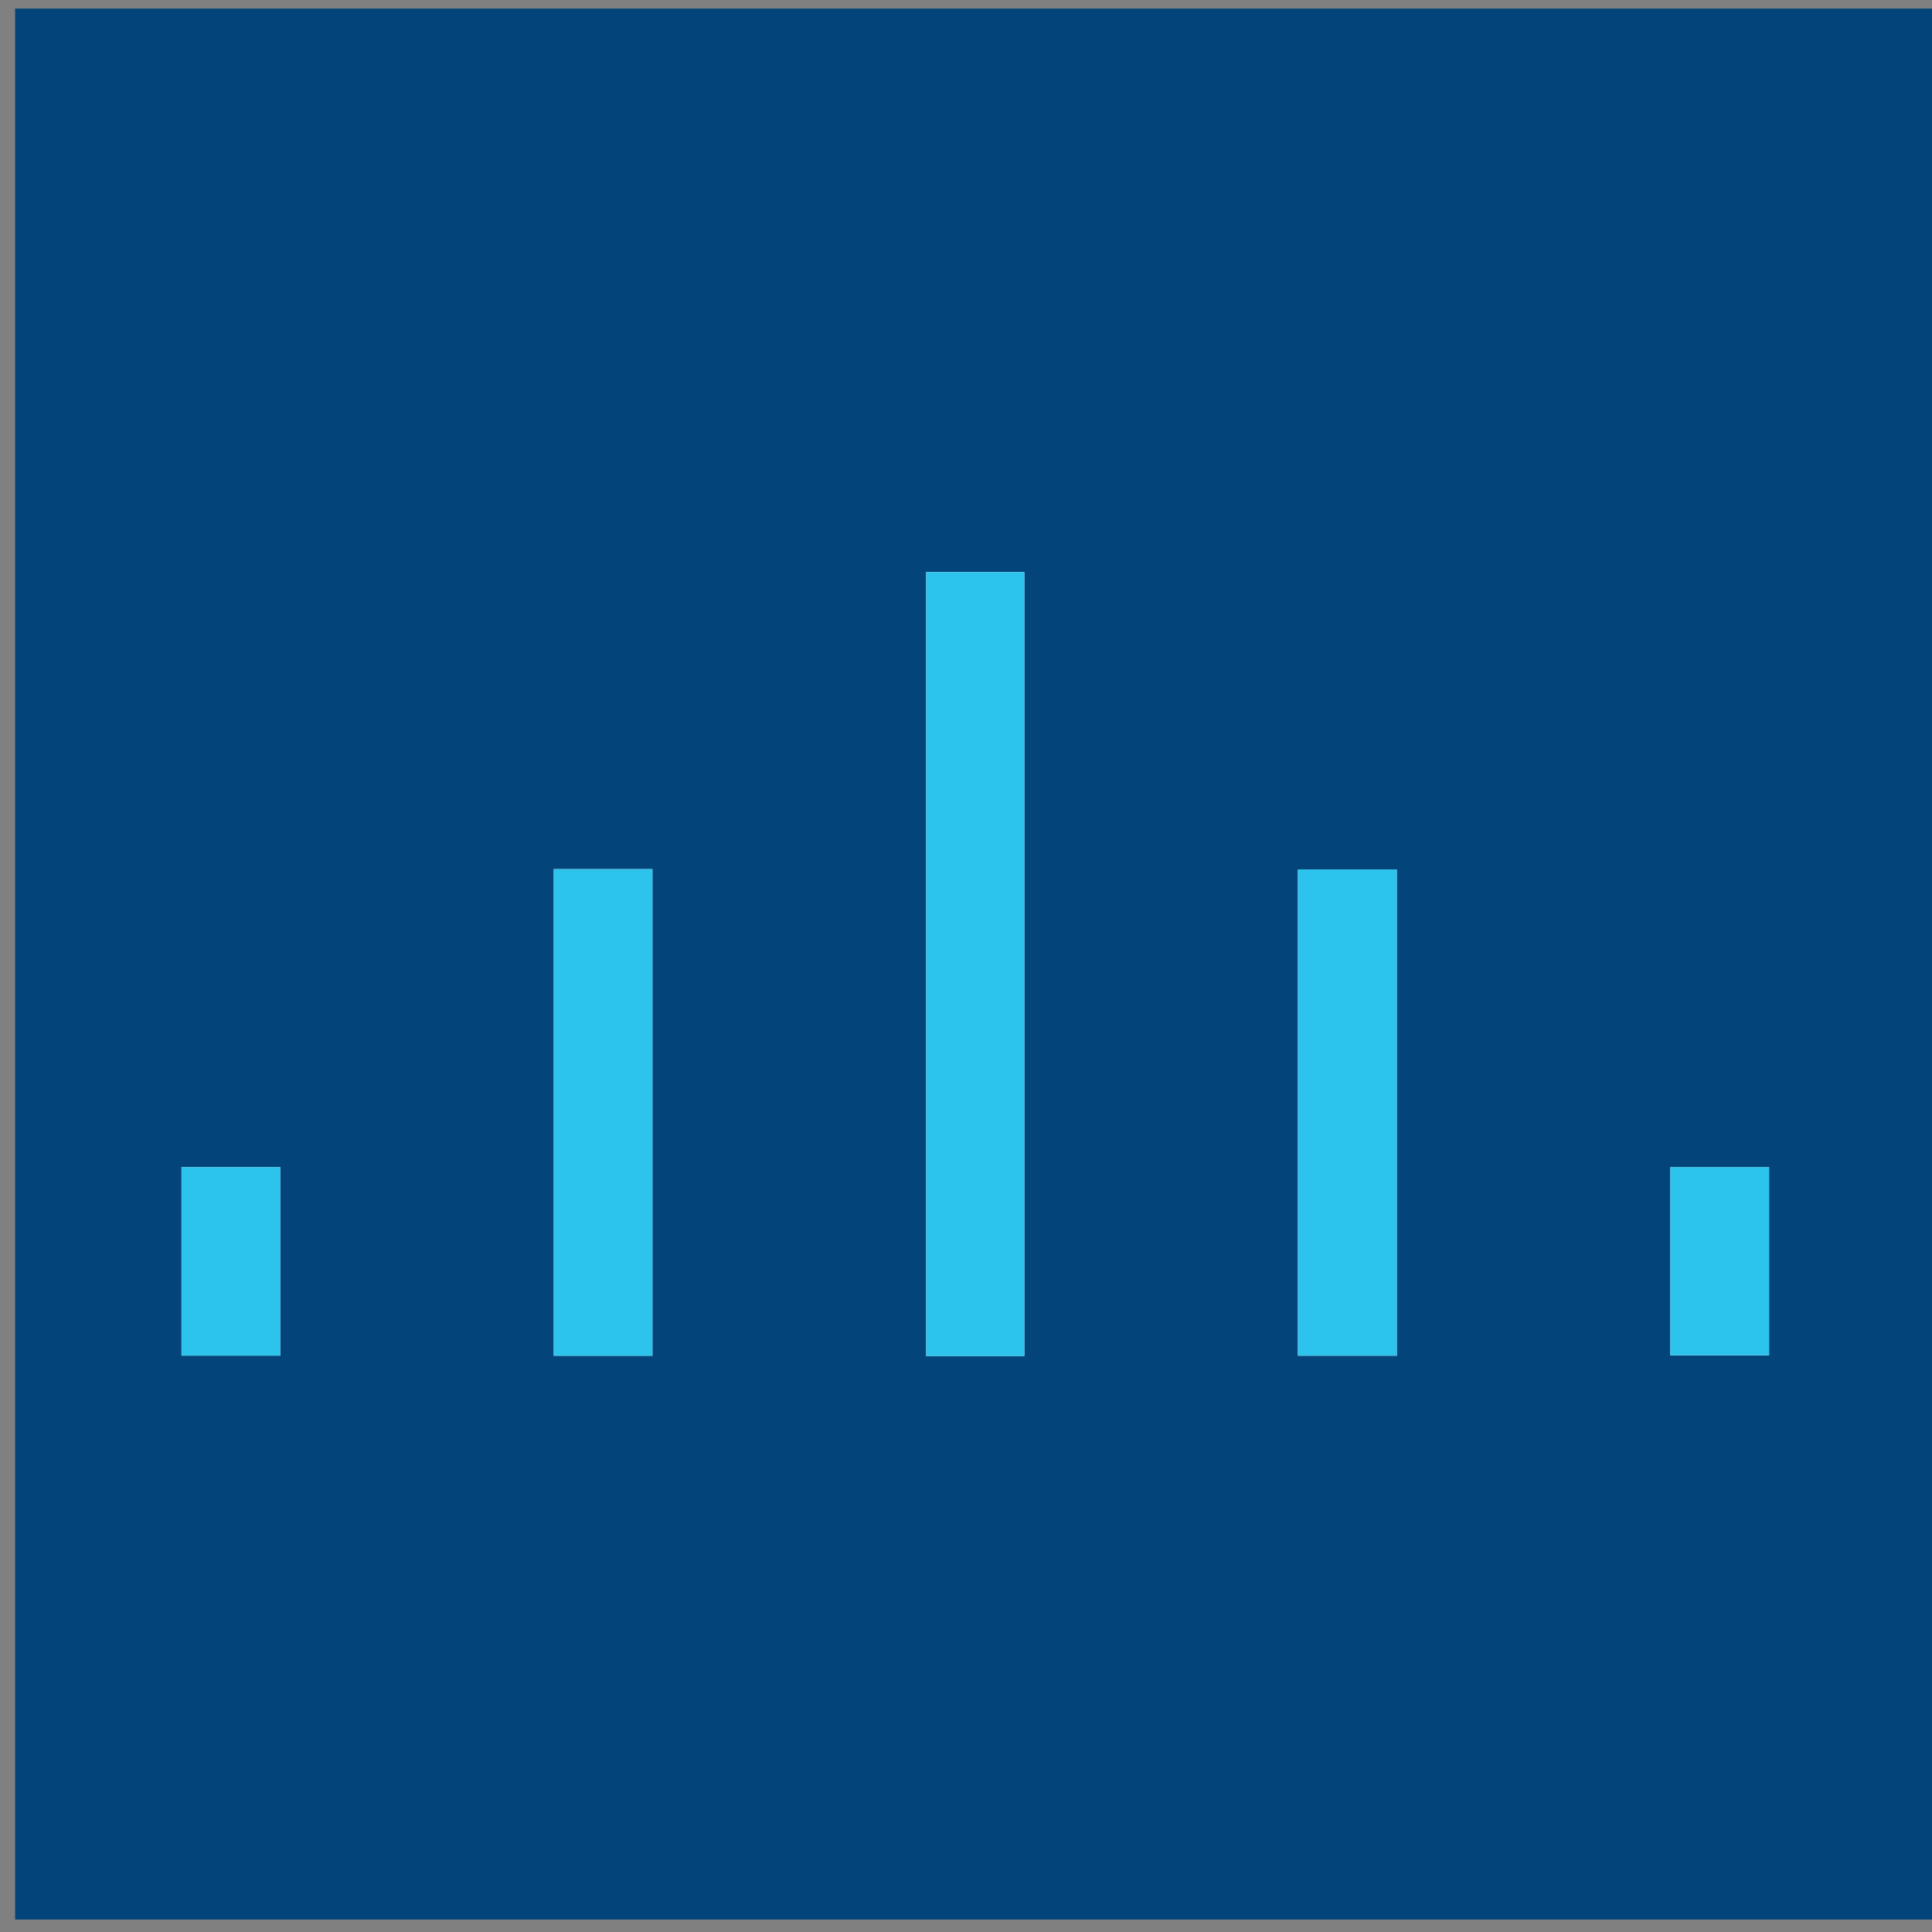 <?xml version="1.0" encoding="UTF-8"?>
<svg xmlns="http://www.w3.org/2000/svg" id="a" viewBox="0 0 180.1 180.1">
  <rect x="0" y="0" width="180.1" height="180.1" fill="#808080" stroke="none"/>
  <defs>
    <style>.cls-1{fill:#03457a;}.cls-2{fill:#fff;}.cls-3{fill:#2cc3ec;}</style>
  </defs>
  <rect class="cls-1" x="1.41" y=".8" width="179.02" height="178.14"></rect>
  <g id="egSQRe.tif">
    <path class="cls-2" d="m95.49,126.41V53.33h-9.15v73.08h9.15Zm-34.67-.03v-45.36h-9.2v45.36h9.2Zm60.17,0h9.22v-45.32h-9.22v45.32Zm34.72-17.57v17.54h9.2v-17.54h-9.2ZM16.92,126.37h9.2v-17.57h-9.2v17.57Z"></path>
    <path class="cls-3" d="m95.49,126.41h-9.15V53.33h9.15v73.08Z"></path>
    <path class="cls-3" d="m60.82,126.38h-9.2v-45.36h9.2v45.36Z"></path>
    <path class="cls-3" d="m120.99,126.37v-45.32h9.22v45.32h-9.22Z"></path>
    <path class="cls-3" d="m155.71,108.8h9.2v17.54h-9.2v-17.54Z"></path>
    <path class="cls-3" d="m16.92,126.37v-17.57h9.2v17.57h-9.2Z"></path>
  </g>
</svg>
